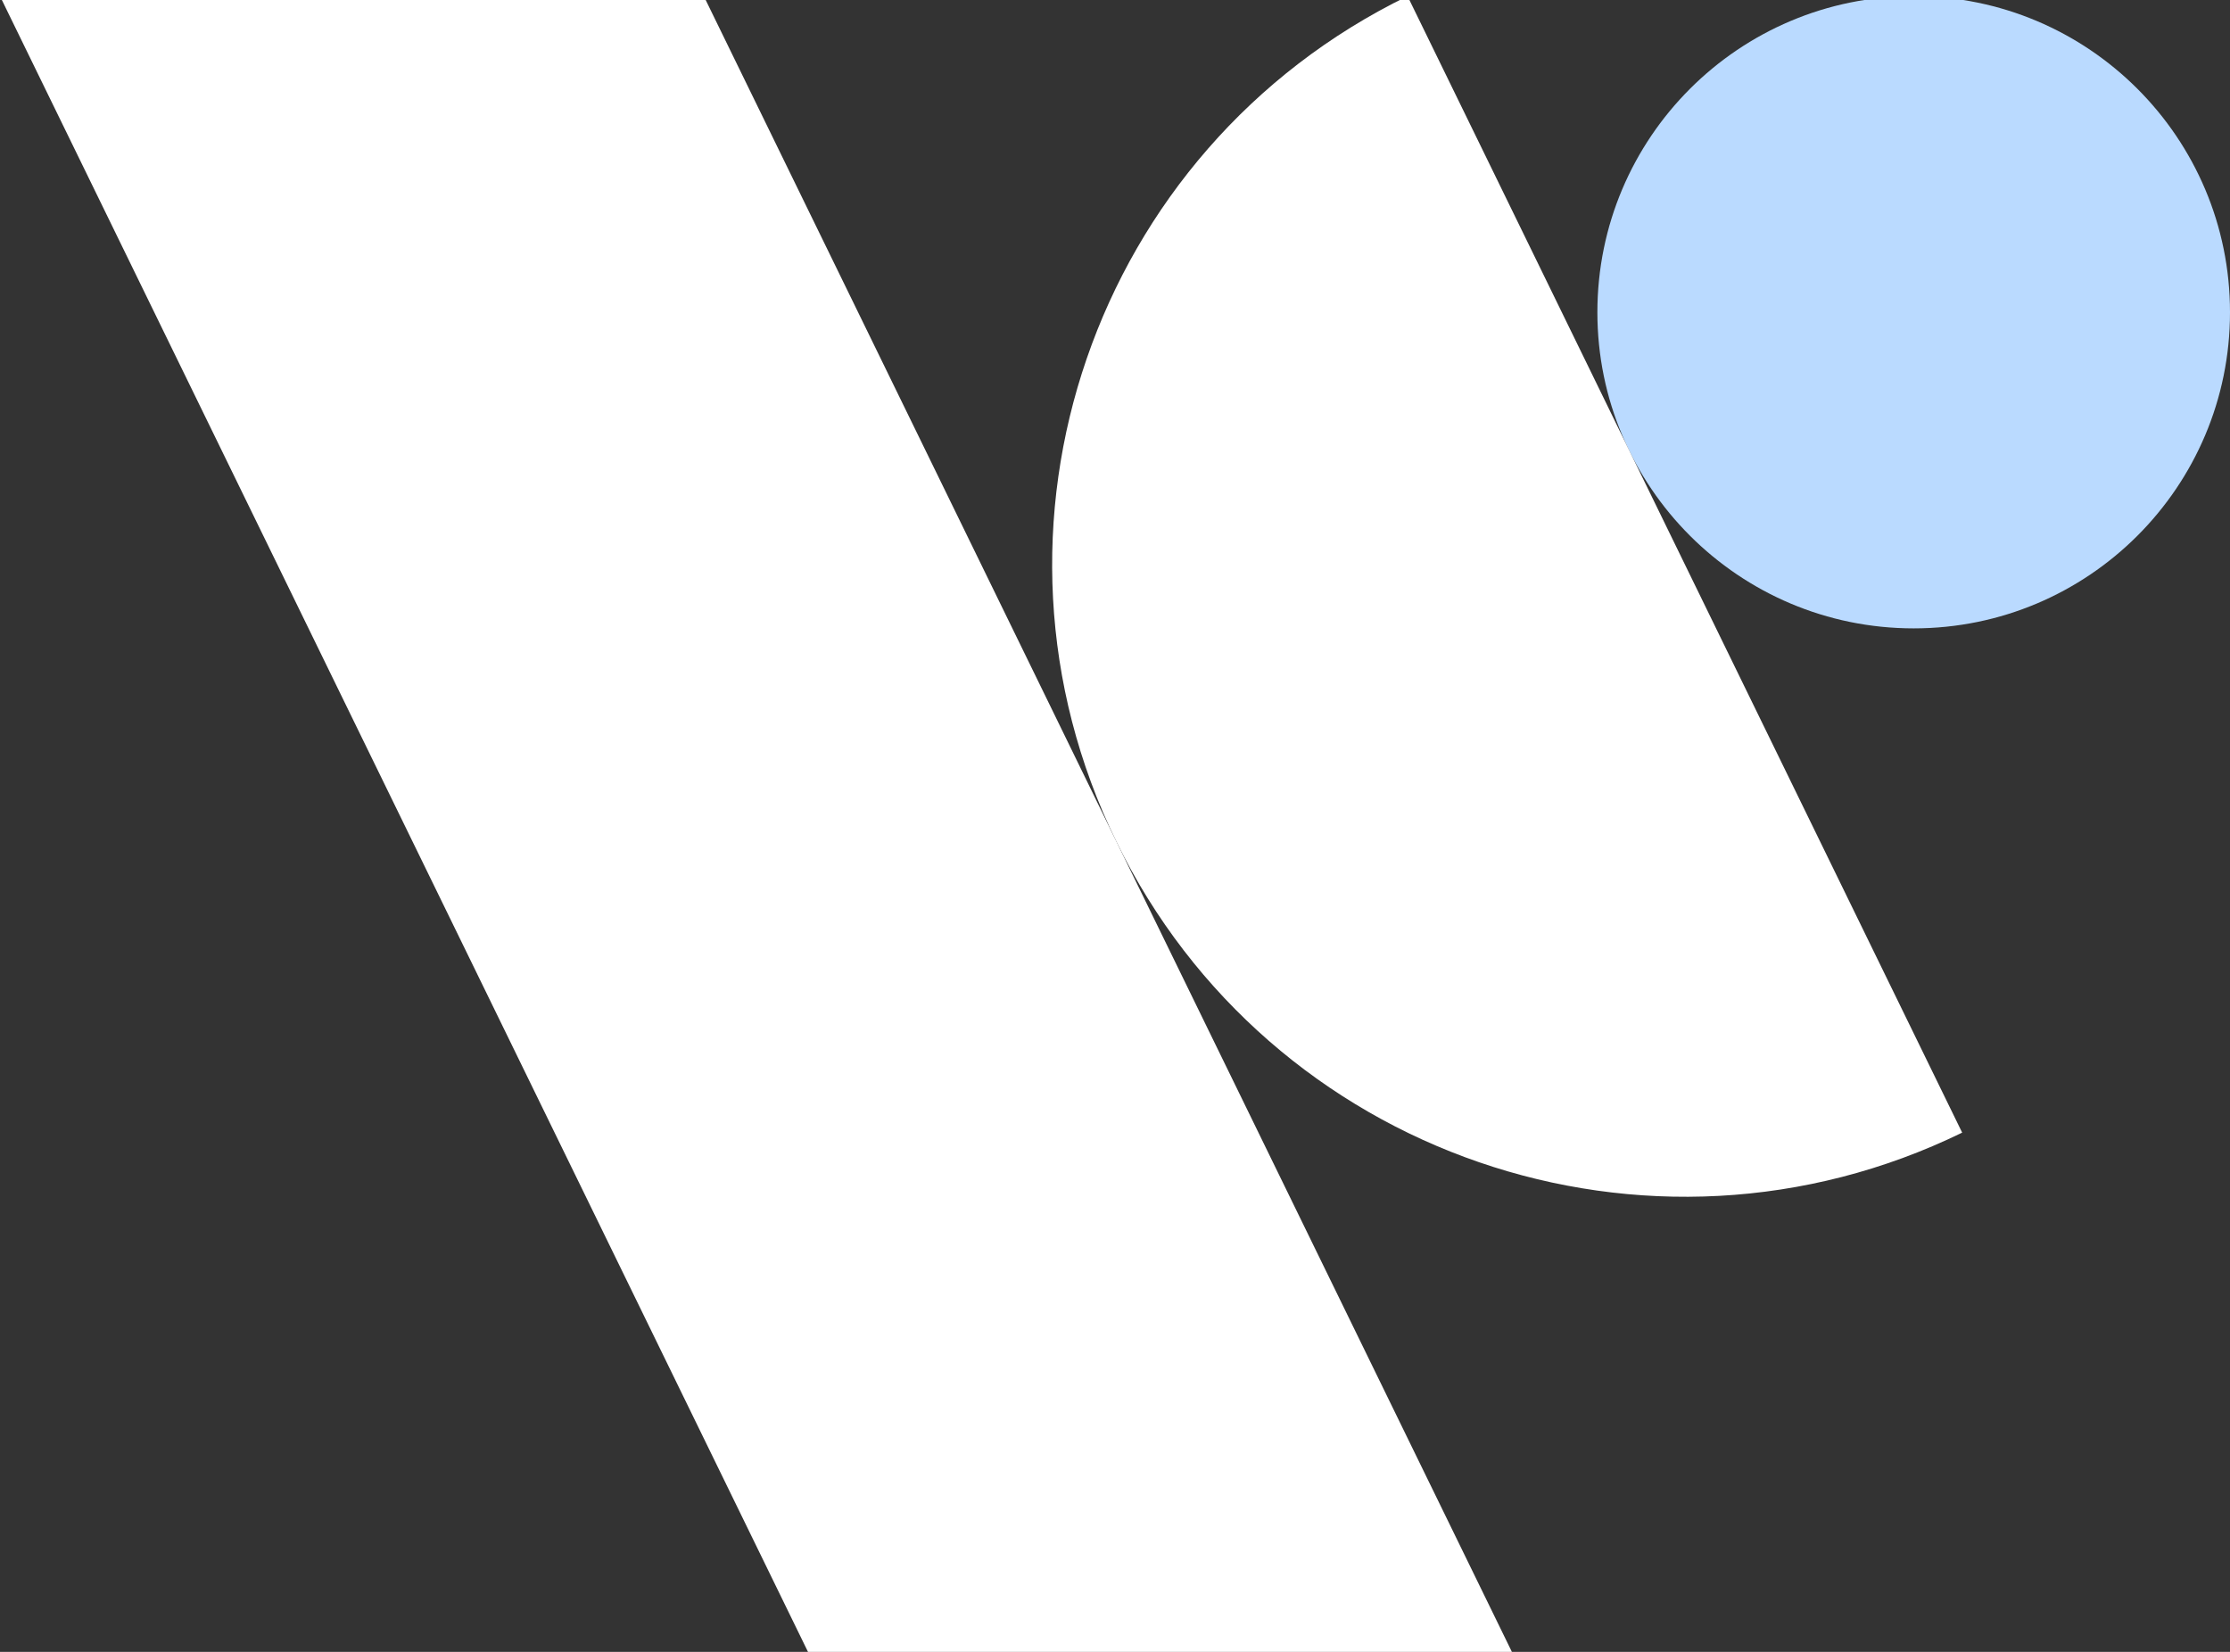 <svg width="54" height="40" viewBox="0 0 54 40" fill="none" xmlns="http://www.w3.org/2000/svg">
<rect x="0" y="0" width="54" height="40" fill="#333333" stroke="none"/>
<g clip-path="url(#clip0_4908_3517)">
<path d="M46.341 15.216C50.571 15.216 54 11.789 54 7.562C54 3.334 50.571 -0.093 46.341 -0.093C42.111 -0.093 38.681 3.334 38.681 7.562C38.681 11.789 42.111 15.216 46.341 15.216Z" fill="#BADAFF"/>
<path d="M47.514 27.427C39.91 31.134 30.742 27.977 27.033 20.378C23.322 12.779 26.48 3.613 34.084 -0.093L47.514 27.426V27.427Z" fill="white"/>
<path d="M36.656 40.093H19.611L0 -0.093H17.043L36.656 40.093Z" fill="white"/>
</g>
<defs>
<clipPath id="clip0_4908_3517">
<rect width="54" height="40" fill="white"/>
</clipPath>
</defs>
</svg>
